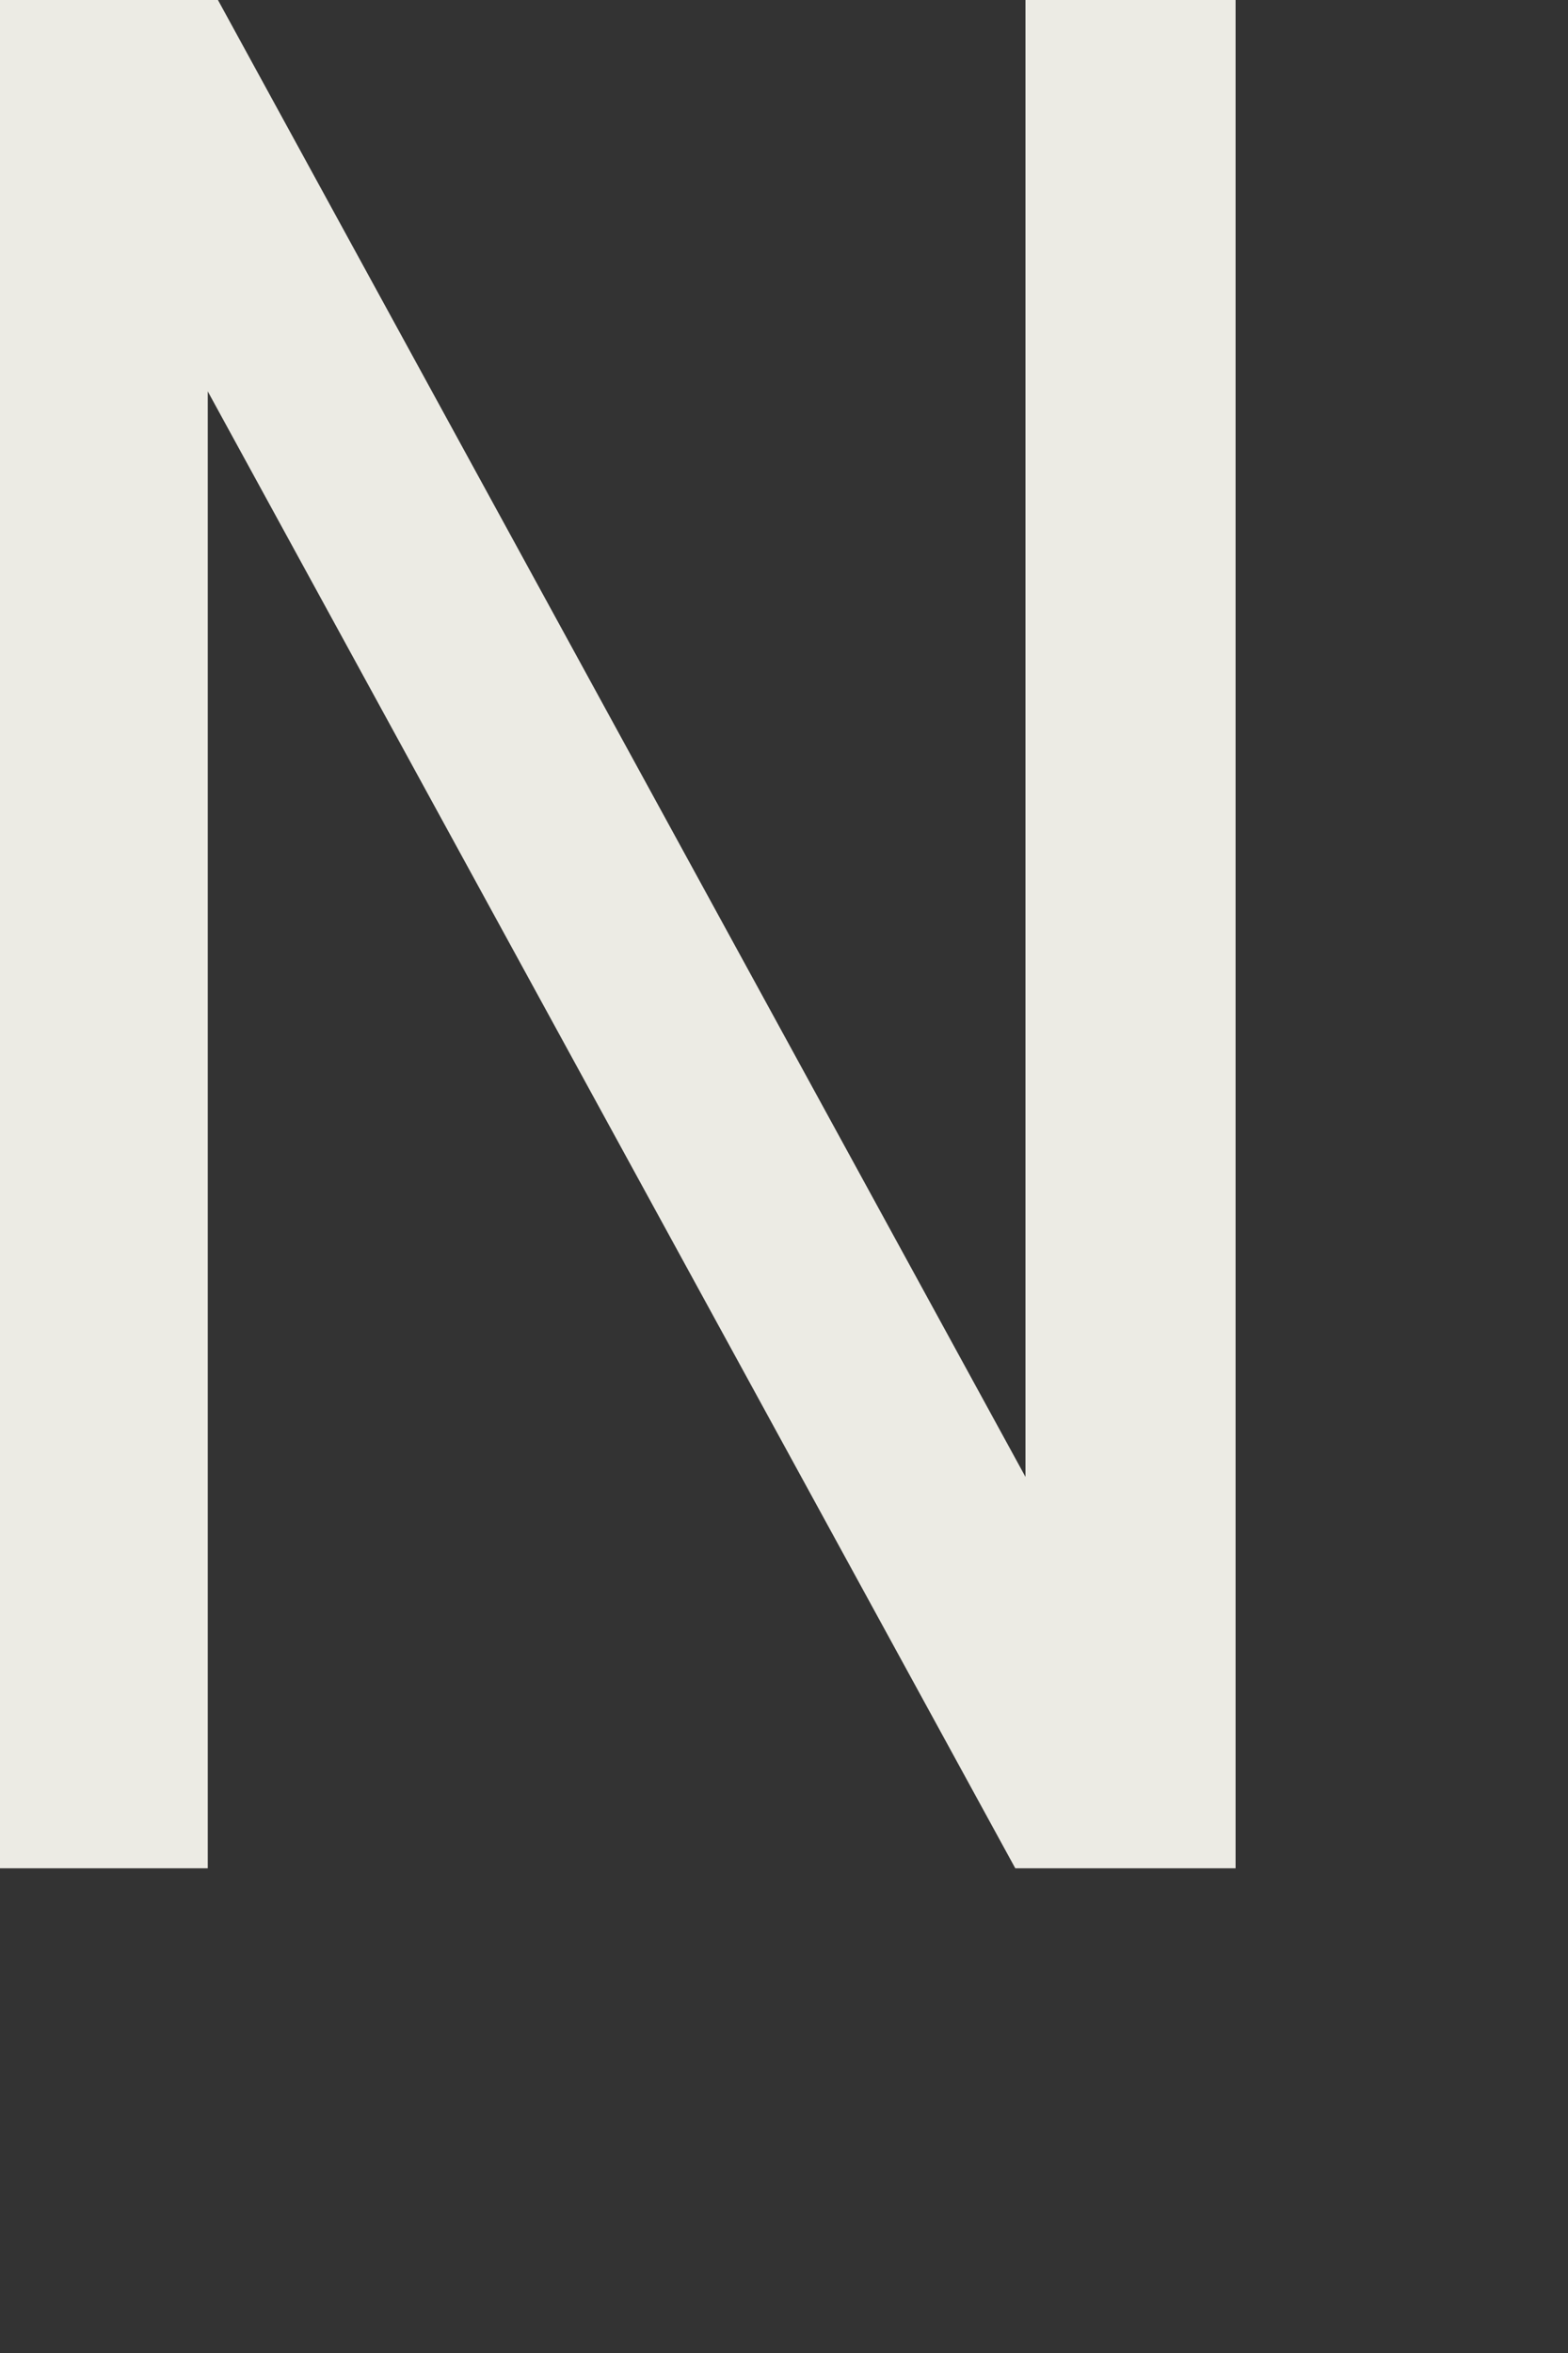 <?xml version="1.0" encoding="utf-8"?>
<svg xmlns="http://www.w3.org/2000/svg" fill="none" height="100%" overflow="visible" preserveAspectRatio="none" style="display: block;" viewBox="0 0 2 3" width="100%">
<rect x="0" y="0" width="2" height="3" fill="#333333" stroke="none"/>
<path d="M0 2.382V0H0.278L1.308 1.883V0H1.576V2.382H1.295L0.265 0.499V2.382H0Z" fill="#ECEBE4" id="Trac 16"/>
</svg>